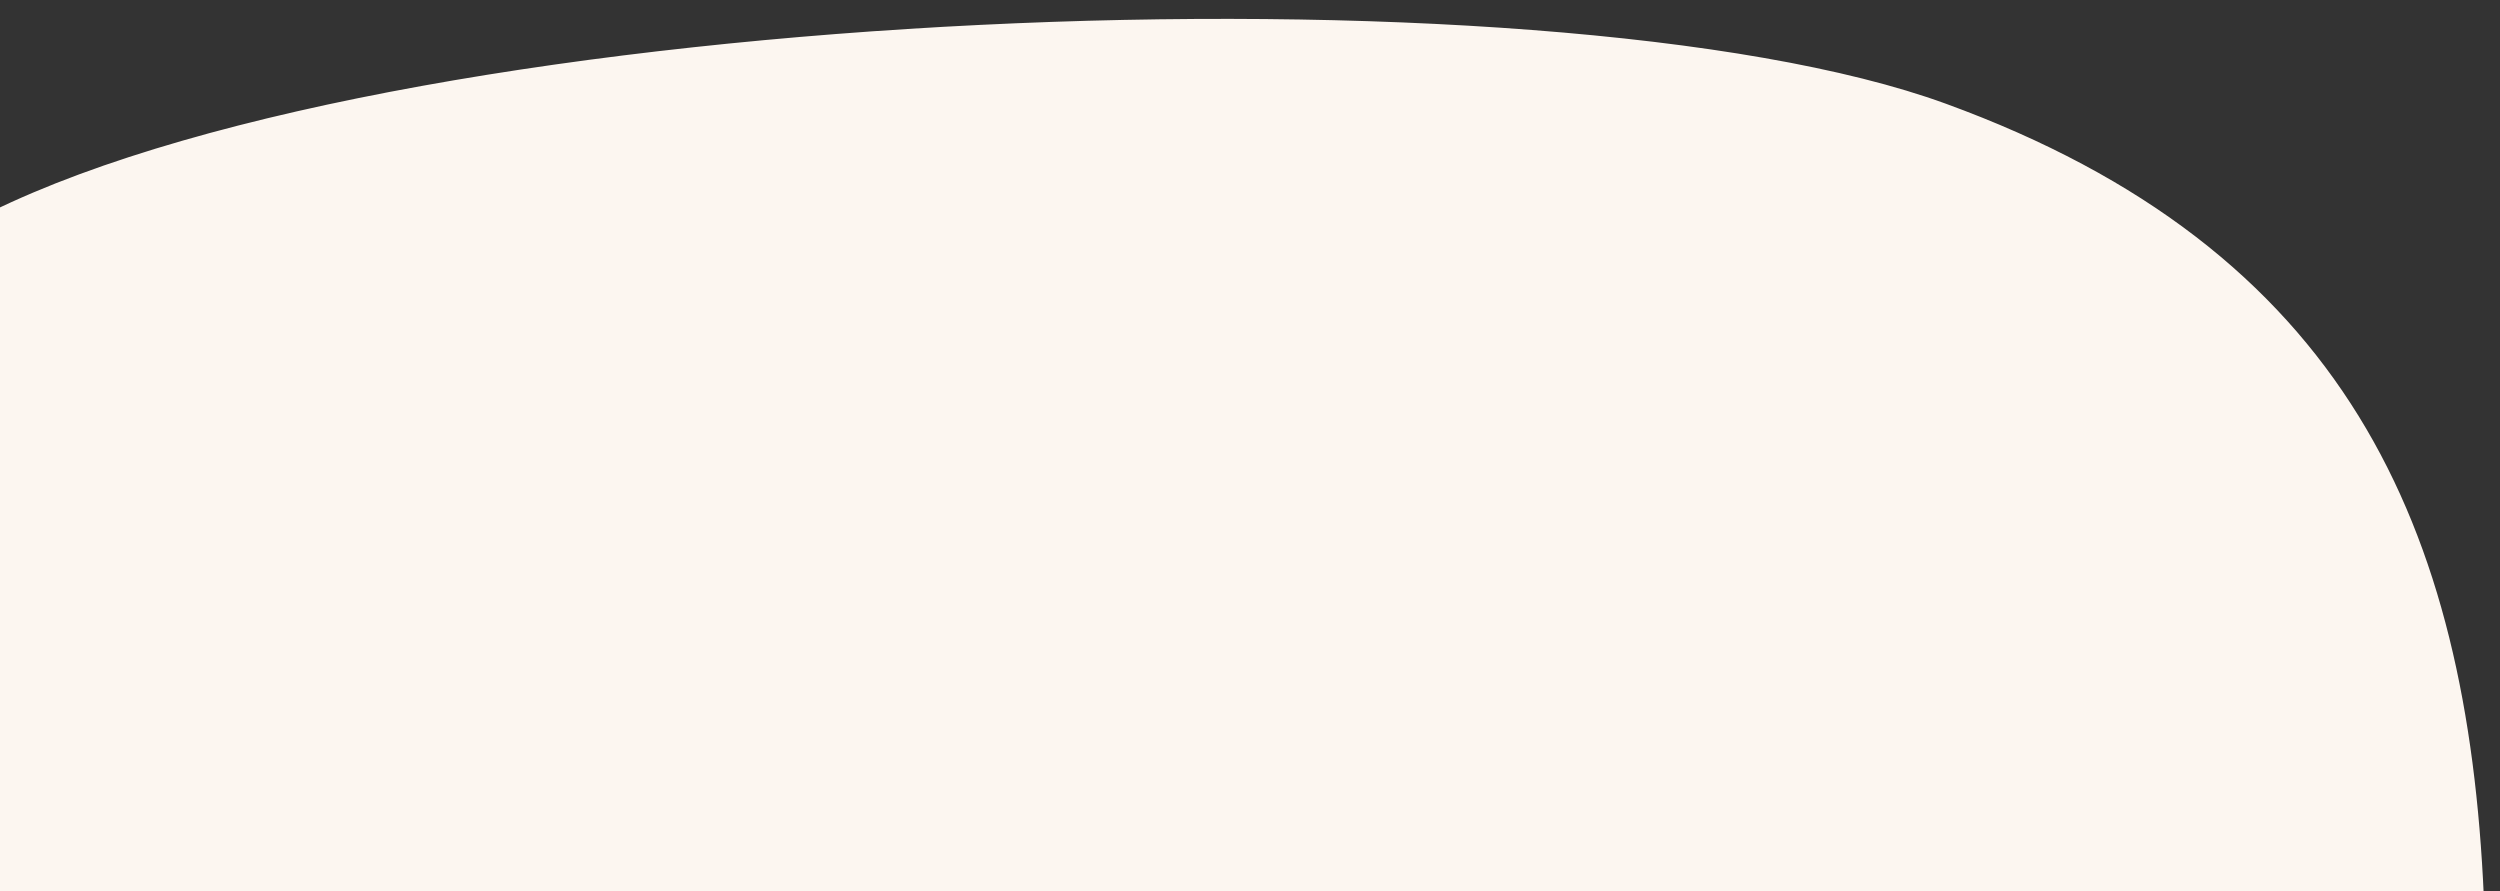 <?xml version="1.0" encoding="UTF-8" standalone="no"?>
<svg
   width="202"
   height="72"
   viewBox="0 0 202 72"
   fill="none"
   version="1.1"
   id="svg4"
   xmlns="http://www.w3.org/2000/svg"
>
  <rect x="0" y="0" width="202" height="72" fill="#333333" stroke="none"/>
  <defs
     id="defs186" />
  <path
     d="m -0.305,73.025 h -0.5 v -0.5 l 2e-6,-54.508 v -0.311 l 0.28,-0.137 C 16.698,9.112 48.132,4.036 79.181,2.513 c 15.537,-0.762 31.002,-0.635 44.577,0.409 13.566,1.043 25.278,3.004 33.293,5.927 15.987,5.83 26.464,14.274 33.099,25.028 6.628,10.743 9.39,23.741 10.045,38.627 l 0.022,0.522 h -0.522 z"
     fill="#FCF6F0"
     stroke="#FCF6F0"
     id="path2"
      />
</svg>
